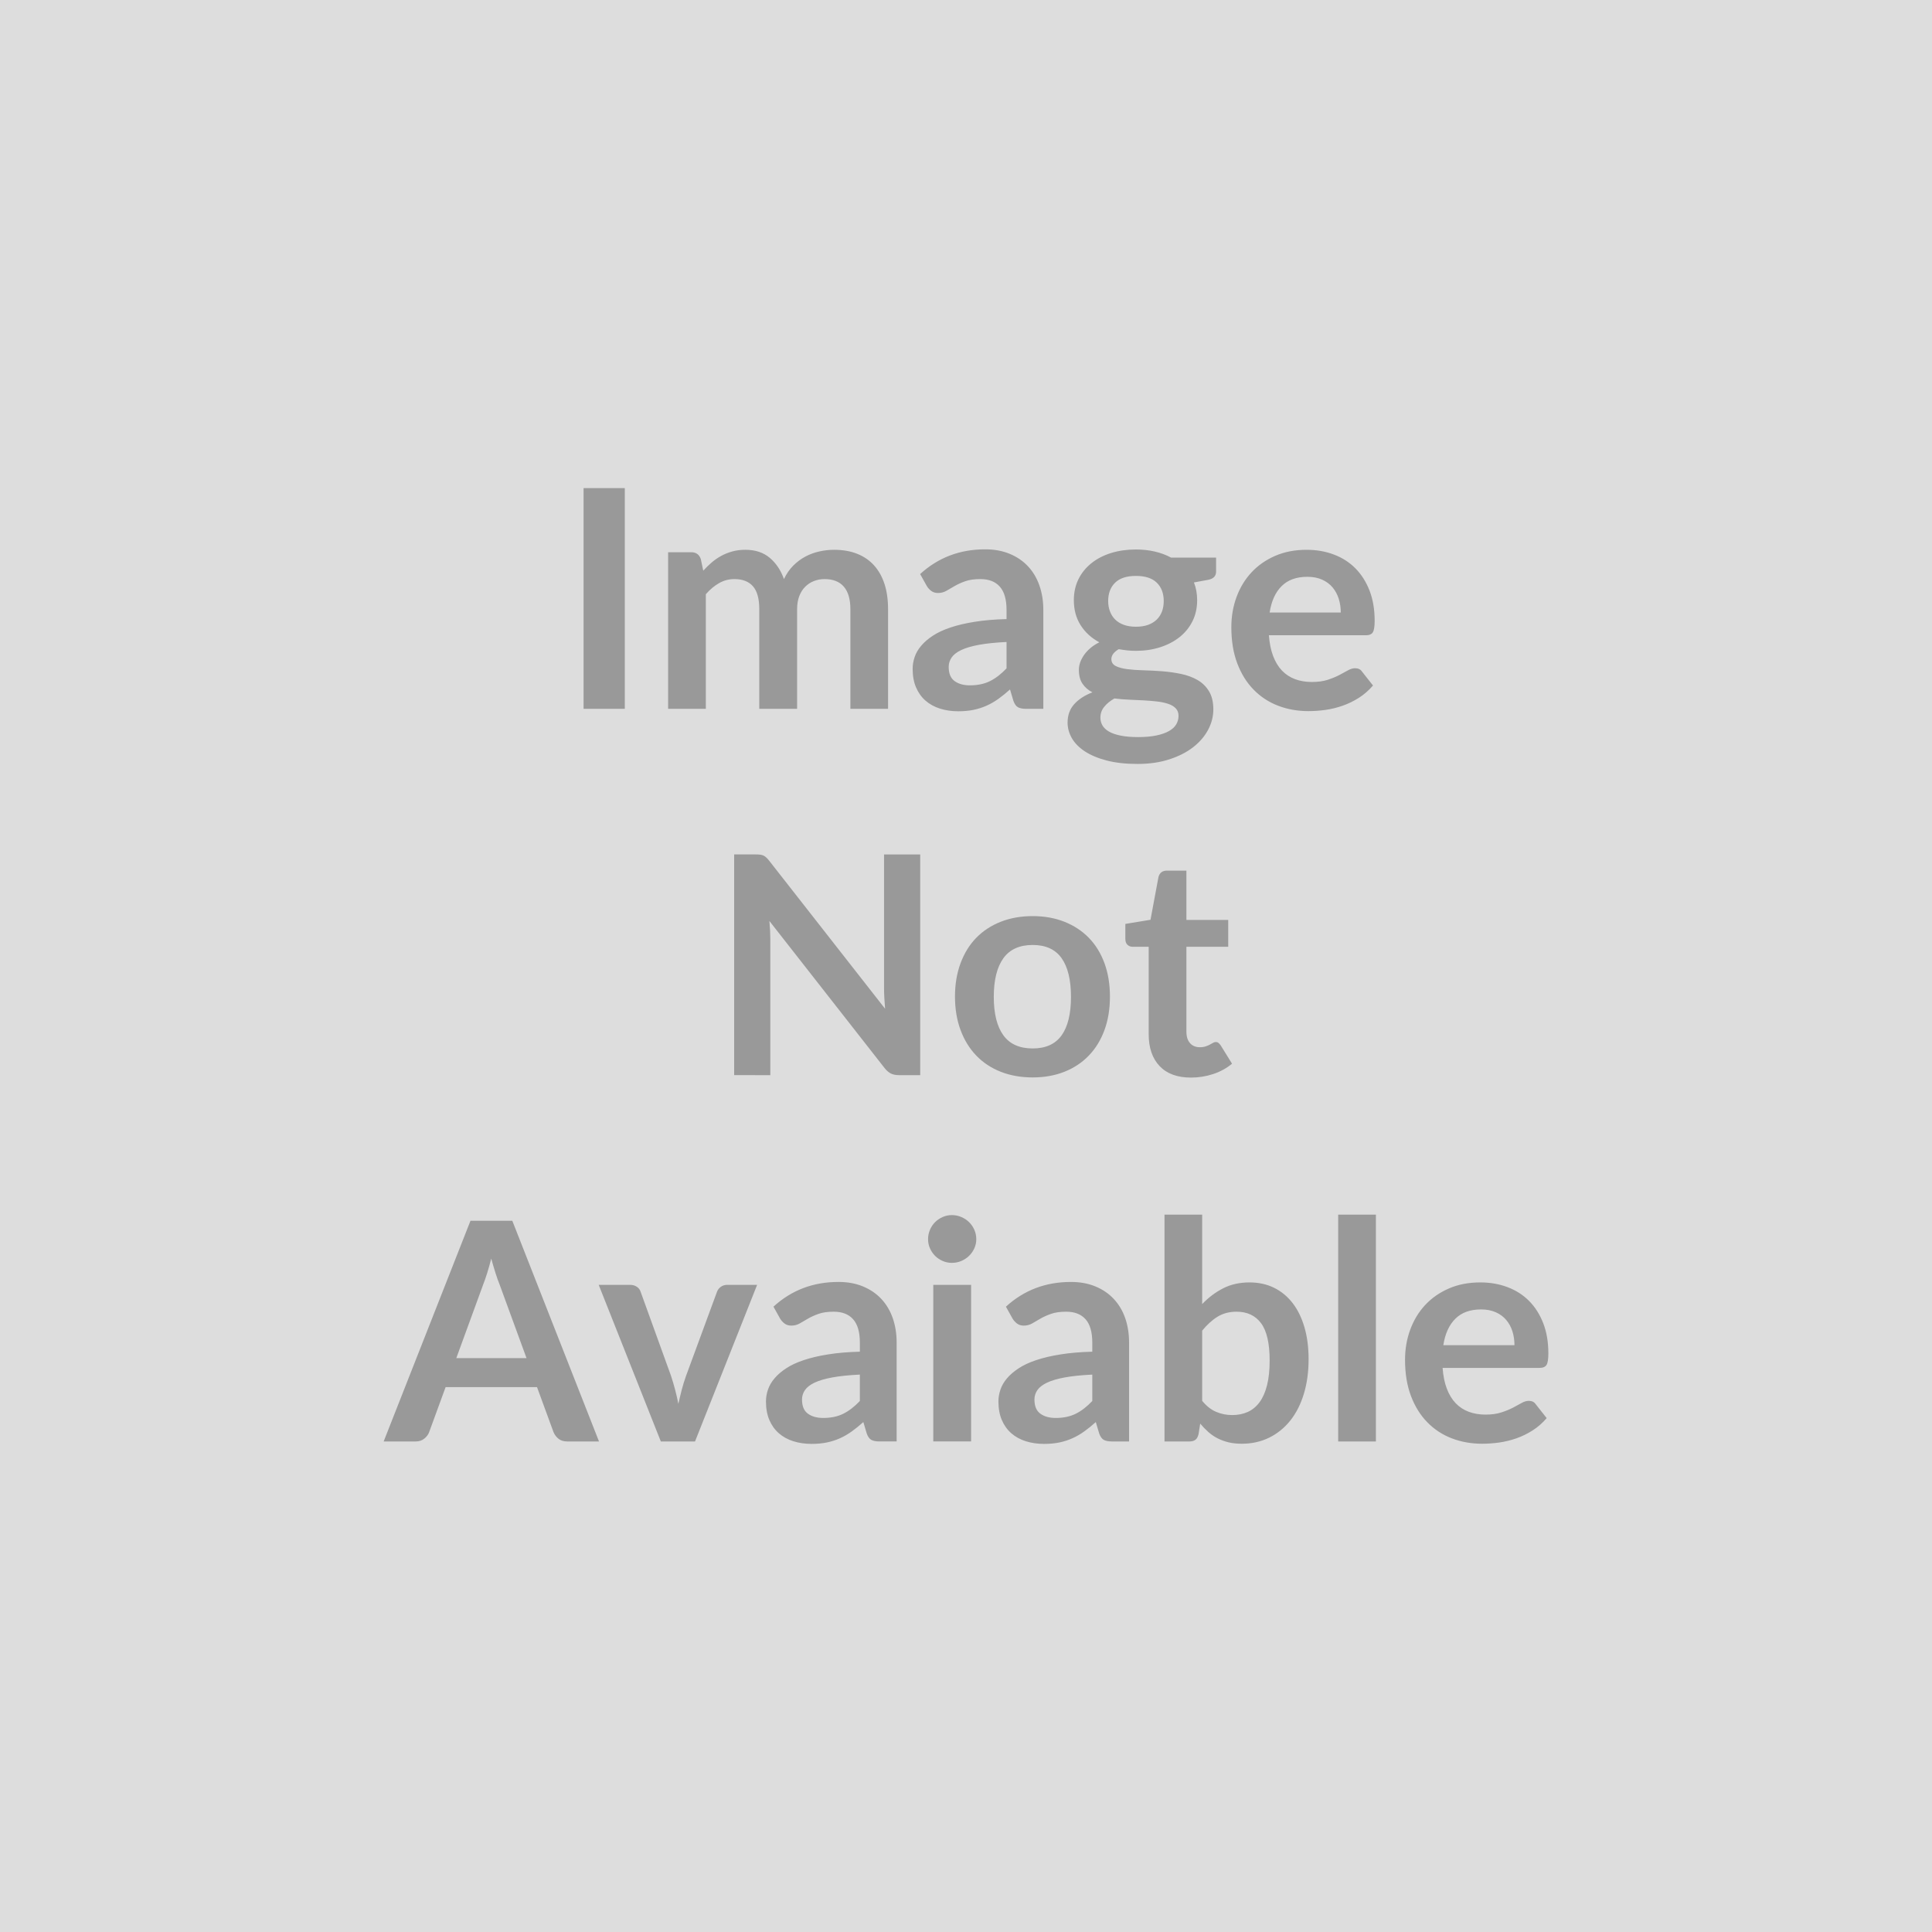 <svg xmlns="http://www.w3.org/2000/svg" width="500" height="500" viewBox="0 0 500 500"><rect width="100%" height="100%" fill="#DDDDDD"/><path fill="#999999" d="M161.7 126.325v57.12h-10.67v-57.12zm20.97 57.12h-9.76v-40.53h5.97q1.89 0 2.49 1.78l.63 3q1.07-1.18 2.23-2.17 1.17-.99 2.49-1.7t2.84-1.12q1.52-.42 3.34-.42 3.83 0 6.3 2.07 2.47 2.08 3.69 5.51.95-2.01 2.37-3.45 1.43-1.44 3.13-2.35 1.69-.91 3.61-1.34 1.92-.44 3.85-.44 3.36 0 5.97 1.03 2.6 1.03 4.38 3t2.71 4.82q.92 2.84.92 6.52v25.79h-9.75v-25.79q0-3.87-1.7-5.83t-4.98-1.96q-1.5 0-2.78.52-1.29.51-2.25 1.48-.97.97-1.53 2.43-.55 1.46-.55 3.36v25.79h-9.79v-25.79q0-4.07-1.64-5.93t-4.8-1.86q-2.14 0-3.97 1.05-1.84 1.05-3.42 2.87zm77.82-10.47v-6.83q-4.23.2-7.11.73-2.89.53-4.63 1.36-1.73.83-2.48 1.94-.75 1.1-.75 2.41 0 2.57 1.52 3.67 1.52 1.11 3.97 1.11 3 0 5.19-1.09t4.29-3.3m-20.62-21.29-1.74-3.12q6.99-6.4 16.83-6.4 3.55 0 6.36 1.17 2.8 1.16 4.74 3.24 1.93 2.07 2.94 4.95 1.01 2.89 1.01 6.32v25.6h-4.43q-1.38 0-2.13-.41-.75-.42-1.19-1.68l-.87-2.93q-1.54 1.39-3 2.43-1.46 1.05-3.04 1.76t-3.38 1.09q-1.79.37-3.97.37-2.56 0-4.74-.69-2.17-.69-3.75-2.07-1.58-1.39-2.45-3.44t-.87-4.78q0-1.54.52-3.06.51-1.52 1.68-2.9 1.16-1.39 3.02-2.61 1.85-1.22 4.56-2.13t6.3-1.48q3.59-.58 8.22-.7v-2.37q0-4.06-1.74-6.02t-5.02-1.96q-2.37 0-3.93.56-1.56.55-2.74 1.24-1.19.69-2.16 1.25-.96.55-2.15.55-1.03 0-1.74-.53-.71-.54-1.14-1.25m54.11 10.51q1.82 0 3.16-.49 1.34-.5 2.23-1.37t1.35-2.09q.45-1.23.45-2.69 0-3-1.8-4.76-1.79-1.75-5.39-1.75-3.59 0-5.39 1.75-1.8 1.76-1.8 4.76 0 1.43.46 2.65.45 1.22 1.34 2.11t2.25 1.39q1.36.49 3.14.49m11.02 23.07q0-1.19-.71-1.94t-1.93-1.16q-1.23-.42-2.87-.62-1.64-.19-3.47-.29-1.84-.1-3.8-.18-1.95-.08-3.81-.32-1.62.91-2.62 2.14-1.01 1.22-1.01 2.84 0 1.07.53 2 .53.92 1.7 1.6 1.17.67 3.02 1.04 1.86.38 4.54.38 2.73 0 4.7-.42 1.98-.41 3.26-1.14 1.29-.73 1.88-1.74t.59-2.19m-1.93-40.96h11.65v3.63q0 1.74-2.09 2.13l-3.64.67q.83 2.1.83 4.59 0 3-1.2 5.43-1.21 2.43-3.34 4.12-2.13 1.7-5.04 2.63-2.9.93-6.26.93-1.18 0-2.29-.12t-2.17-.31q-1.9 1.14-1.9 2.56 0 1.23 1.13 1.8 1.12.57 2.98.81t4.23.3 4.86.25q2.48.2 4.85.69 2.37.5 4.23 1.56 1.86 1.07 2.98 2.91 1.13 1.83 1.13 4.72 0 2.68-1.32 5.21-1.33 2.53-3.84 4.51-2.5 1.97-6.16 3.17-3.65 1.21-8.31 1.21-4.59 0-7.98-.89-3.4-.89-5.65-2.37t-3.36-3.42q-1.1-1.93-1.1-4.02 0-2.85 1.71-4.76 1.72-1.92 4.72-3.07-1.62-.83-2.56-2.21-.95-1.38-.95-3.63 0-.91.33-1.88.34-.97.99-1.91.65-.95 1.64-1.8t2.33-1.52q-3.08-1.66-4.84-4.43-1.75-2.76-1.75-6.47 0-3.01 1.2-5.44 1.2-2.42 3.36-4.14 2.15-1.72 5.09-2.63 2.95-.91 6.42-.91 2.61 0 4.9.54 2.29.53 4.19 1.56m25.51 14.22h18.41q0-1.9-.53-3.58-.54-1.68-1.6-2.94-1.07-1.27-2.71-2t-3.81-.73q-4.23 0-6.66 2.41-2.42 2.41-3.1 6.84m24.89 5.88h-25.08q.23 3.12 1.1 5.39t2.29 3.76q1.43 1.48 3.38 2.21 1.96.73 4.33.73t4.08-.55q1.72-.56 3.01-1.23 1.28-.67 2.25-1.22.97-.56 1.87-.56 1.23 0 1.82.91l2.81 3.56q-1.62 1.89-3.64 3.18-2.01 1.28-4.21 2.05-2.19.77-4.46 1.09-2.27.31-4.4.31-4.23 0-7.86-1.4-3.64-1.4-6.32-4.15-2.69-2.74-4.23-6.79t-1.54-9.38q0-4.15 1.34-7.8 1.35-3.66 3.85-6.36 2.51-2.71 6.13-4.29 3.61-1.58 8.15-1.58 3.83 0 7.07 1.23 3.24 1.22 5.57 3.57t3.66 5.77q1.32 3.41 1.32 7.8 0 2.21-.47 2.98-.48.77-1.82.77m-124.68 56.72h9.36v57.12h-5.45q-1.27 0-2.12-.41-.85-.42-1.64-1.41l-29.82-38.08q.24 2.61.24 4.82v35.08H190v-57.12h5.57q.67 0 1.16.06.5.06.87.24.38.18.73.51.36.34.79.89l29.94 38.24q-.12-1.39-.19-2.73-.08-1.34-.08-2.49zm38.47 15.96q4.5 0 8.2 1.46 3.69 1.46 6.32 4.15 2.62 2.69 4.05 6.56 1.42 3.87 1.42 8.65 0 4.82-1.42 8.69-1.43 3.87-4.05 6.59-2.63 2.73-6.32 4.19-3.7 1.46-8.2 1.46-4.54 0-8.26-1.46-3.71-1.46-6.34-4.19-2.62-2.72-4.06-6.59-1.45-3.87-1.45-8.69 0-4.78 1.45-8.65 1.44-3.87 4.06-6.56 2.63-2.69 6.34-4.15 3.72-1.46 8.26-1.46m0 34.25q5.06 0 7.49-3.4 2.42-3.4 2.42-9.95 0-6.56-2.42-10-2.43-3.43-7.49-3.43-5.13 0-7.6 3.45-2.47 3.46-2.47 9.98 0 6.51 2.47 9.93t7.6 3.42m40.96 7.54q-5.29 0-8.12-2.98-2.82-2.98-2.82-8.24v-22.63h-4.15q-.79 0-1.34-.51-.55-.52-.55-1.54v-3.87l6.51-1.07 2.06-11.06q.2-.79.75-1.23.55-.43 1.42-.43h5.06v12.76h10.82v6.95h-10.82v21.96q0 1.9.92 2.96.93 1.07 2.55 1.07.91 0 1.52-.22.62-.21 1.07-.45t.81-.45q.36-.22.71-.22.43 0 .71.22.28.21.59.65l2.93 4.74q-2.14 1.77-4.9 2.68-2.77.91-5.73.91m-190.13 72.6h18.17l-6.95-19q-.52-1.26-1.07-3t-1.11-3.75q-.51 2.01-1.06 3.77-.56 1.76-1.07 3.06zm14.49-35.55 22.44 57.12h-8.22q-1.38 0-2.25-.69t-1.3-1.72l-4.27-11.65h-23.66l-4.26 11.65q-.32.91-1.23 1.66t-2.25.75h-8.29l22.47-57.12zm55.66 16.59h7.7l-16.07 40.53h-8.85l-16.08-40.53H163q1.11 0 1.84.52.73.51.96 1.3l7.83 21.65q.63 1.89 1.1 3.71.48 1.82.83 3.63.4-1.81.87-3.63t1.15-3.71l7.97-21.65q.28-.79.99-1.3.71-.52 1.7-.52m34.29 30.06v-6.83q-4.23.2-7.11.73-2.89.53-4.63 1.36-1.73.83-2.48 1.94-.75 1.1-.75 2.41 0 2.57 1.52 3.67 1.52 1.11 3.97 1.11 3 0 5.19-1.09t4.29-3.3m-20.62-21.29-1.74-3.12q6.99-6.4 16.83-6.4 3.55 0 6.36 1.17 2.8 1.16 4.74 3.24 1.93 2.07 2.94 4.95 1.01 2.89 1.01 6.32v25.6h-4.43q-1.38 0-2.13-.41-.75-.42-1.19-1.68l-.87-2.93q-1.54 1.39-3 2.43-1.46 1.05-3.04 1.76t-3.38 1.09q-1.79.37-3.97.37-2.56 0-4.74-.69-2.17-.69-3.75-2.07-1.58-1.39-2.45-3.44t-.87-4.78q0-1.54.52-3.06.51-1.52 1.68-2.9 1.16-1.39 3.02-2.61 1.85-1.23 4.56-2.13 2.71-.91 6.3-1.48 3.59-.58 8.22-.7v-2.37q0-4.06-1.74-6.02t-5.02-1.96q-2.37 0-3.93.56-1.56.55-2.74 1.24-1.19.69-2.16 1.25-.96.55-2.15.55-1.03 0-1.74-.53-.71-.54-1.14-1.25m39.62-8.77h9.79v40.53h-9.79zm11.13-11.81q0 1.27-.51 2.37-.51 1.11-1.36 1.94t-2 1.32q-1.14.49-2.45.49-1.26 0-2.38-.49-1.13-.49-1.96-1.32t-1.32-1.94q-.5-1.1-.5-2.37 0-1.3.5-2.45.49-1.14 1.32-1.97t1.96-1.32q1.12-.5 2.38-.5 1.31 0 2.45.5 1.15.49 2 1.32t1.36 1.97q.51 1.15.51 2.45m30.02 41.87v-6.83q-4.22.2-7.11.73-2.88.53-4.62 1.36-1.73.83-2.49 1.94-.75 1.1-.75 2.41 0 2.57 1.53 3.67 1.52 1.11 3.96 1.11 3.01 0 5.2-1.09t4.28-3.3m-20.61-21.29-1.74-3.12q6.99-6.4 16.82-6.4 3.56 0 6.36 1.17 2.81 1.16 4.74 3.24 1.94 2.07 2.95 4.95 1 2.89 1 6.32v25.6h-4.42q-1.38 0-2.13-.41-.75-.42-1.19-1.68l-.87-2.93q-1.54 1.39-3 2.43-1.46 1.05-3.04 1.76t-3.38 1.09q-1.79.37-3.97.37-2.56 0-4.74-.69-2.17-.69-3.75-2.07-1.58-1.39-2.45-3.44t-.87-4.78q0-1.54.52-3.06.51-1.52 1.67-2.9 1.17-1.39 3.03-2.61 1.85-1.23 4.56-2.13 2.7-.91 6.3-1.48 3.59-.58 8.21-.7v-2.37q0-4.06-1.73-6.02-1.74-1.96-5.02-1.96-2.37 0-3.93.56-1.56.55-2.75 1.24-1.18.69-2.15 1.25-.97.55-2.15.55-1.03 0-1.74-.53-.71-.54-1.14-1.25m49.05 3.08v18.17q1.66 2.02 3.62 2.85 1.95.83 4.13.83 2.25 0 4.05-.81 1.79-.81 3.06-2.53 1.26-1.72 1.93-4.39.67-2.66.67-6.38 0-6.67-2.21-9.65-2.21-2.99-6.36-2.99-2.8 0-4.9 1.29-2.09 1.28-3.99 3.61m0-30.02v23.15q2.45-2.57 5.44-4.09 2.98-1.52 6.81-1.52 3.52 0 6.34 1.38 2.82 1.39 4.82 3.97 1.99 2.59 3.06 6.26 1.07 3.68 1.07 8.26 0 4.94-1.23 8.97-1.22 4.03-3.49 6.89-2.28 2.86-5.47 4.44-3.2 1.58-7.11 1.58-1.9 0-3.44-.37-1.54-.38-2.85-1.05-1.3-.67-2.38-1.64-1.09-.97-2.08-2.15l-.43 2.72q-.24 1.03-.81 1.47-.58.43-1.56.43h-6.44v-58.7zm35.2 0h9.76v58.7h-9.76zm27.21 33.78h18.41q0-1.9-.53-3.58t-1.6-2.94q-1.07-1.27-2.71-2t-3.81-.73q-4.23 0-6.65 2.41-2.43 2.41-3.11 6.84m24.89 5.88h-25.08q.23 3.12 1.1 5.39t2.29 3.76q1.43 1.48 3.38 2.21 1.96.73 4.33.73t4.08-.56q1.72-.55 3.01-1.22 1.28-.67 2.25-1.22.97-.56 1.87-.56 1.23 0 1.82.91l2.81 3.56q-1.62 1.89-3.64 3.18-2.01 1.28-4.2 2.05-2.2.77-4.47 1.09-2.27.31-4.4.31-4.23 0-7.86-1.4-3.64-1.4-6.32-4.15-2.69-2.74-4.23-6.79t-1.54-9.38q0-4.15 1.34-7.8 1.35-3.66 3.85-6.36 2.51-2.71 6.13-4.29 3.61-1.58 8.15-1.58 3.84 0 7.07 1.23 3.24 1.22 5.57 3.57t3.66 5.77q1.32 3.41 1.32 7.8 0 2.21-.47 2.98-.48.77-1.82.77"/></svg>